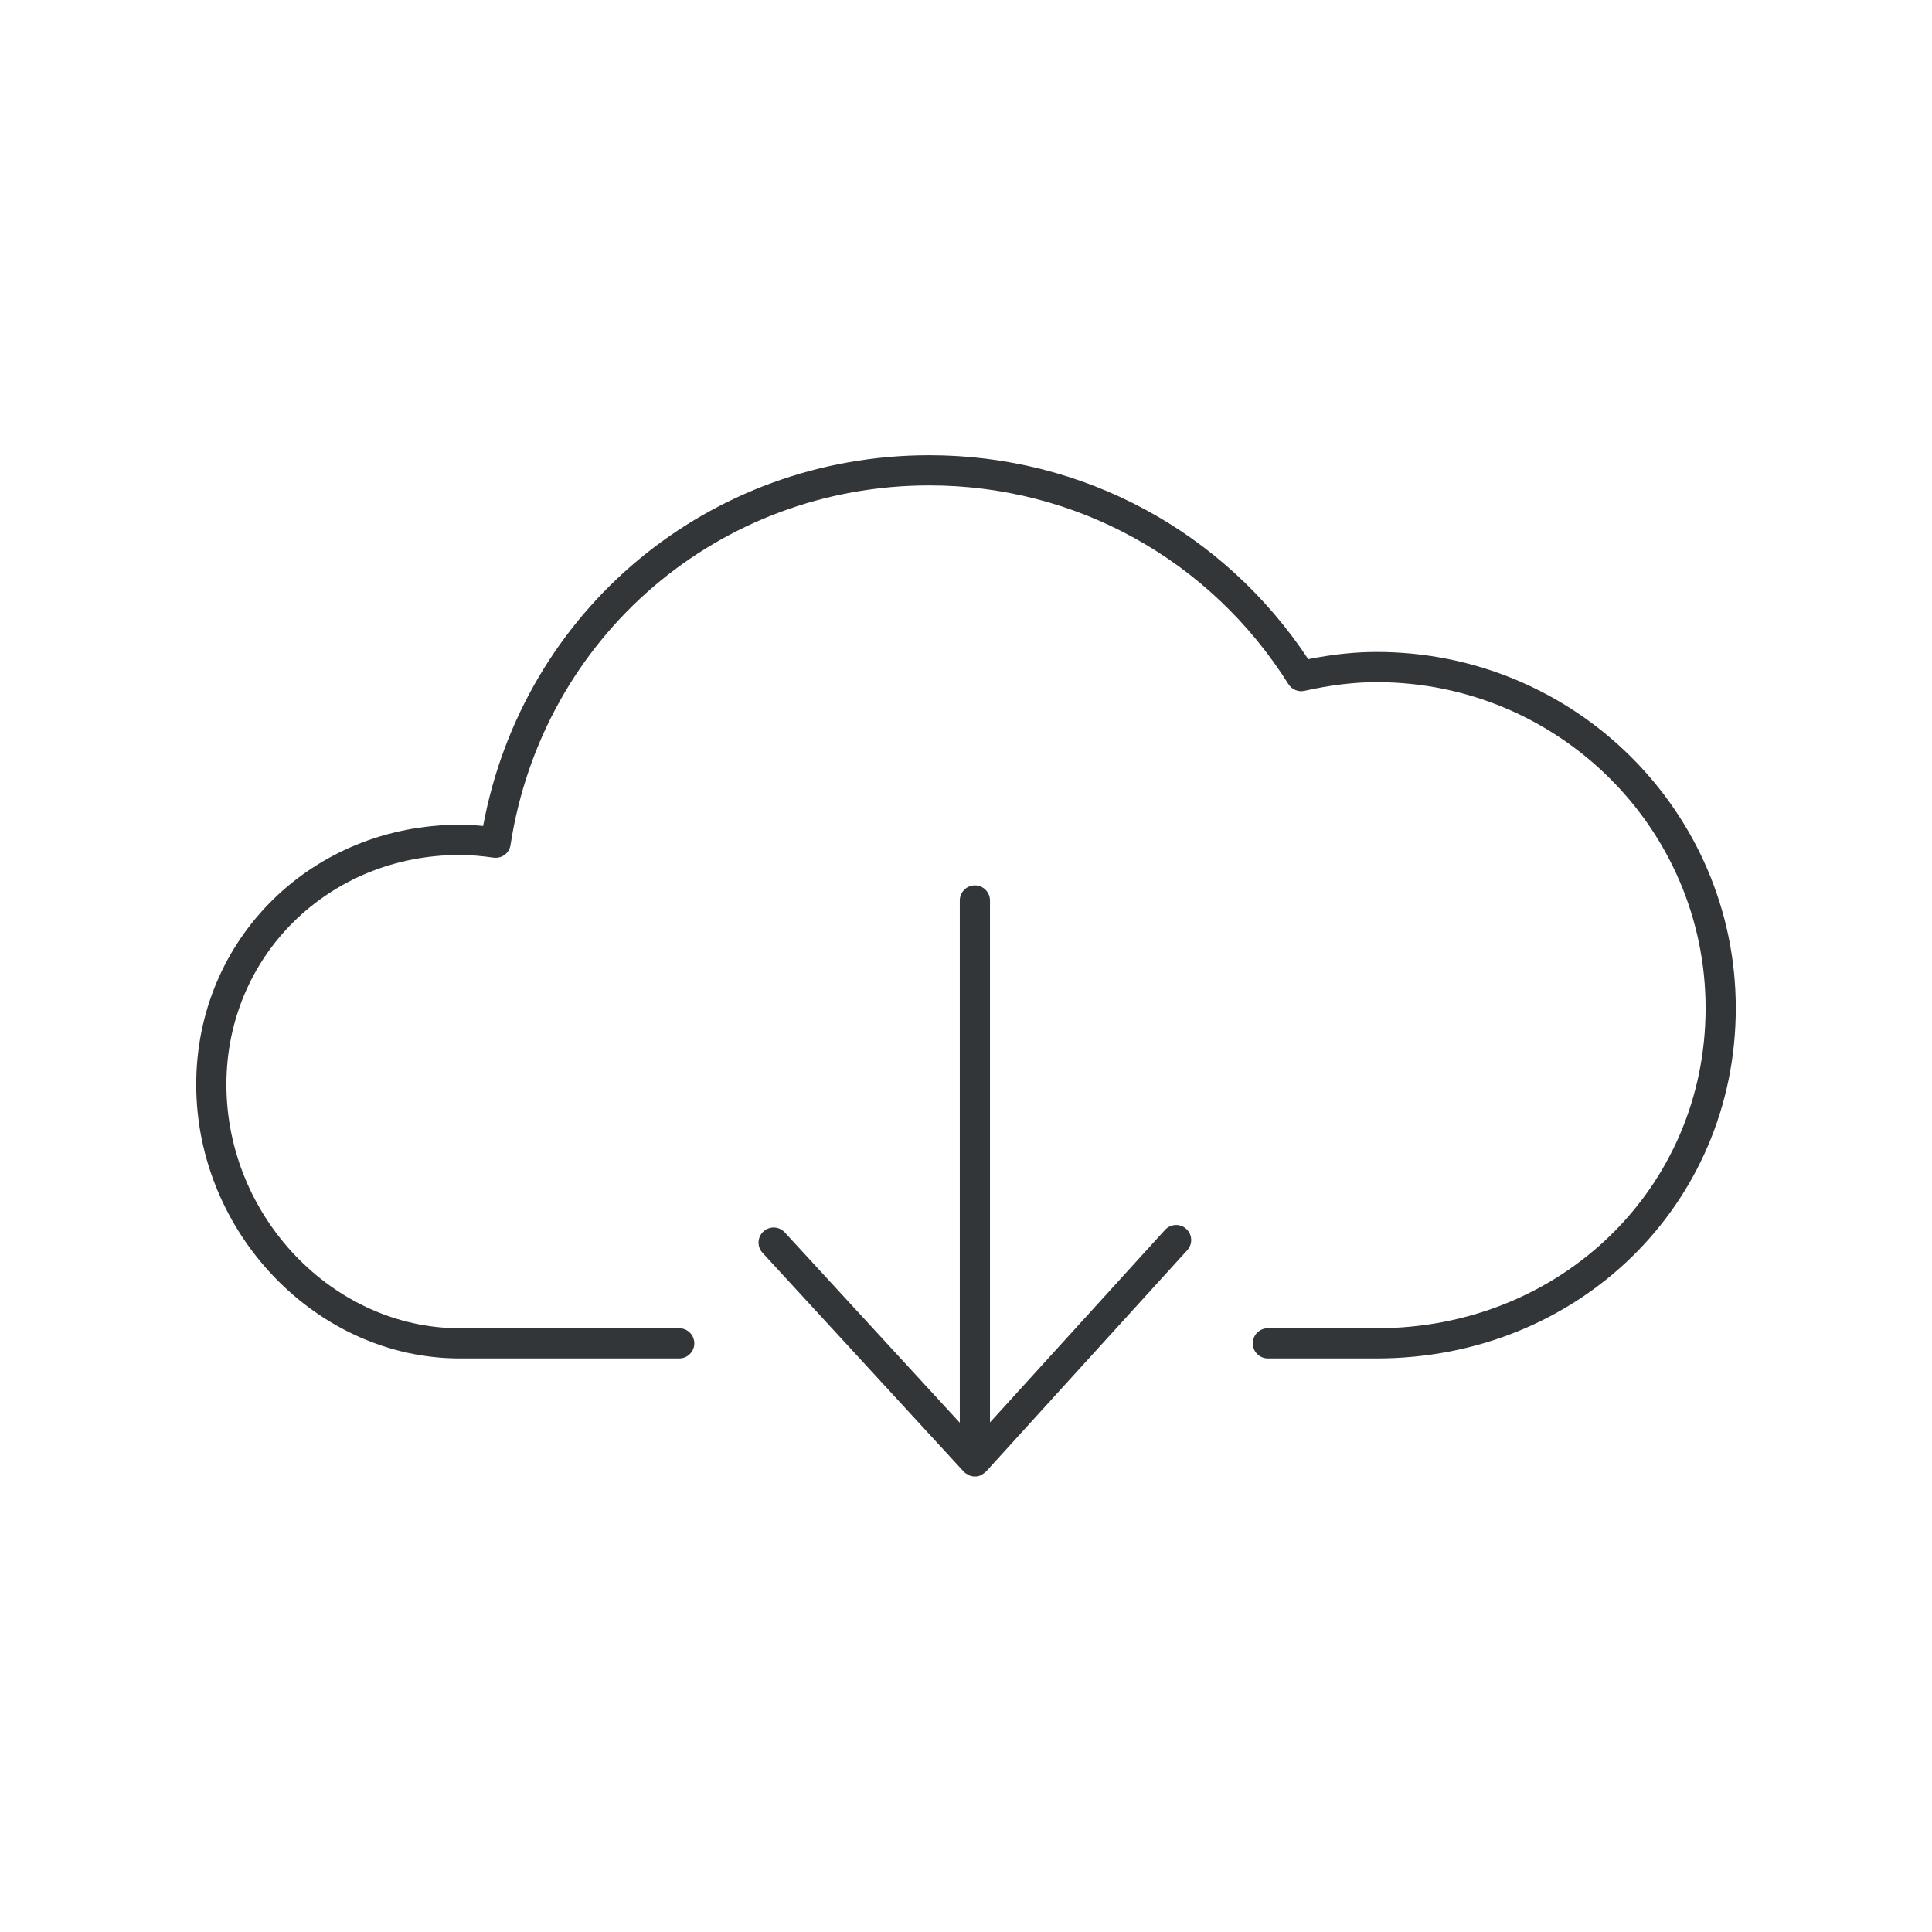 <?xml version="1.0" ?><!DOCTYPE svg  PUBLIC '-//W3C//DTD SVG 1.1//EN'  'http://www.w3.org/Graphics/SVG/1.1/DTD/svg11.dtd'><svg enable-background="new 0 0 128 128" id="Слой_1" version="1.1" viewBox="0 0 128 128" xml:space="preserve" xmlns="http://www.w3.org/2000/svg" xmlns:xlink="http://www.w3.org/1999/xlink"><g><path d="M91.215,43.194c-1.441,0-2.933,0.157-4.539,0.479C81.073,35.198,71.741,30.16,61.574,30.16   c-14.627,0-26.91,10.271-29.565,24.563c-0.544-0.053-1.059-0.08-1.553-0.08C20.667,54.644,13,62.202,13,71.852   C13,81.689,20.994,90,30.456,90H45c0.552,0,1-0.448,1-1s-0.448-1-1-1H30.456C22.078,88,15,80.605,15,71.852   c0-8.528,6.789-15.208,15.456-15.208c0.682,0,1.413,0.058,2.236,0.177c0.547,0.079,1.049-0.294,1.132-0.838   c2.123-13.804,13.793-23.823,27.75-23.823c9.709,0,18.603,4.922,23.789,13.167c0.226,0.358,0.653,0.537,1.065,0.443   c1.726-0.387,3.292-0.575,4.787-0.575c12.012,0,21.785,9.688,21.785,21.596C113,78.684,103.431,88,91.215,88H84   c-0.552,0-1,0.448-1,1s0.448,1,1,1h7.215C104.553,90,115,79.805,115,66.79C115,53.779,104.33,43.194,91.215,43.194z" fill="#323638"/><path d="M77.183,81.486L65.589,94.239v-34.58c0-0.552-0.448-1-1-1s-1,0.448-1,1V94.26L51.992,81.648   c-0.374-0.407-1.007-0.433-1.413-0.06c-0.407,0.374-0.433,1.007-0.06,1.413l13.333,14.5c0.01,0.011,0.025,0.015,0.036,0.026   c0.011,0.011,0.016,0.026,0.027,0.037c0.055,0.05,0.121,0.077,0.183,0.112c0.039,0.022,0.072,0.053,0.113,0.069   c0.121,0.049,0.248,0.078,0.376,0.078c0,0,0,0,0,0s0,0,0,0c0.122,0,0.245-0.022,0.363-0.068c0.007-0.003,0.012-0.008,0.018-0.011   c0.021-0.009,0.038-0.023,0.058-0.034c0.097-0.048,0.181-0.109,0.256-0.183c0.013-0.013,0.031-0.018,0.044-0.031l13.333-14.667   c0.372-0.409,0.342-1.042-0.067-1.413C78.187,81.047,77.554,81.079,77.183,81.486z" fill="#323638"/></g></svg>